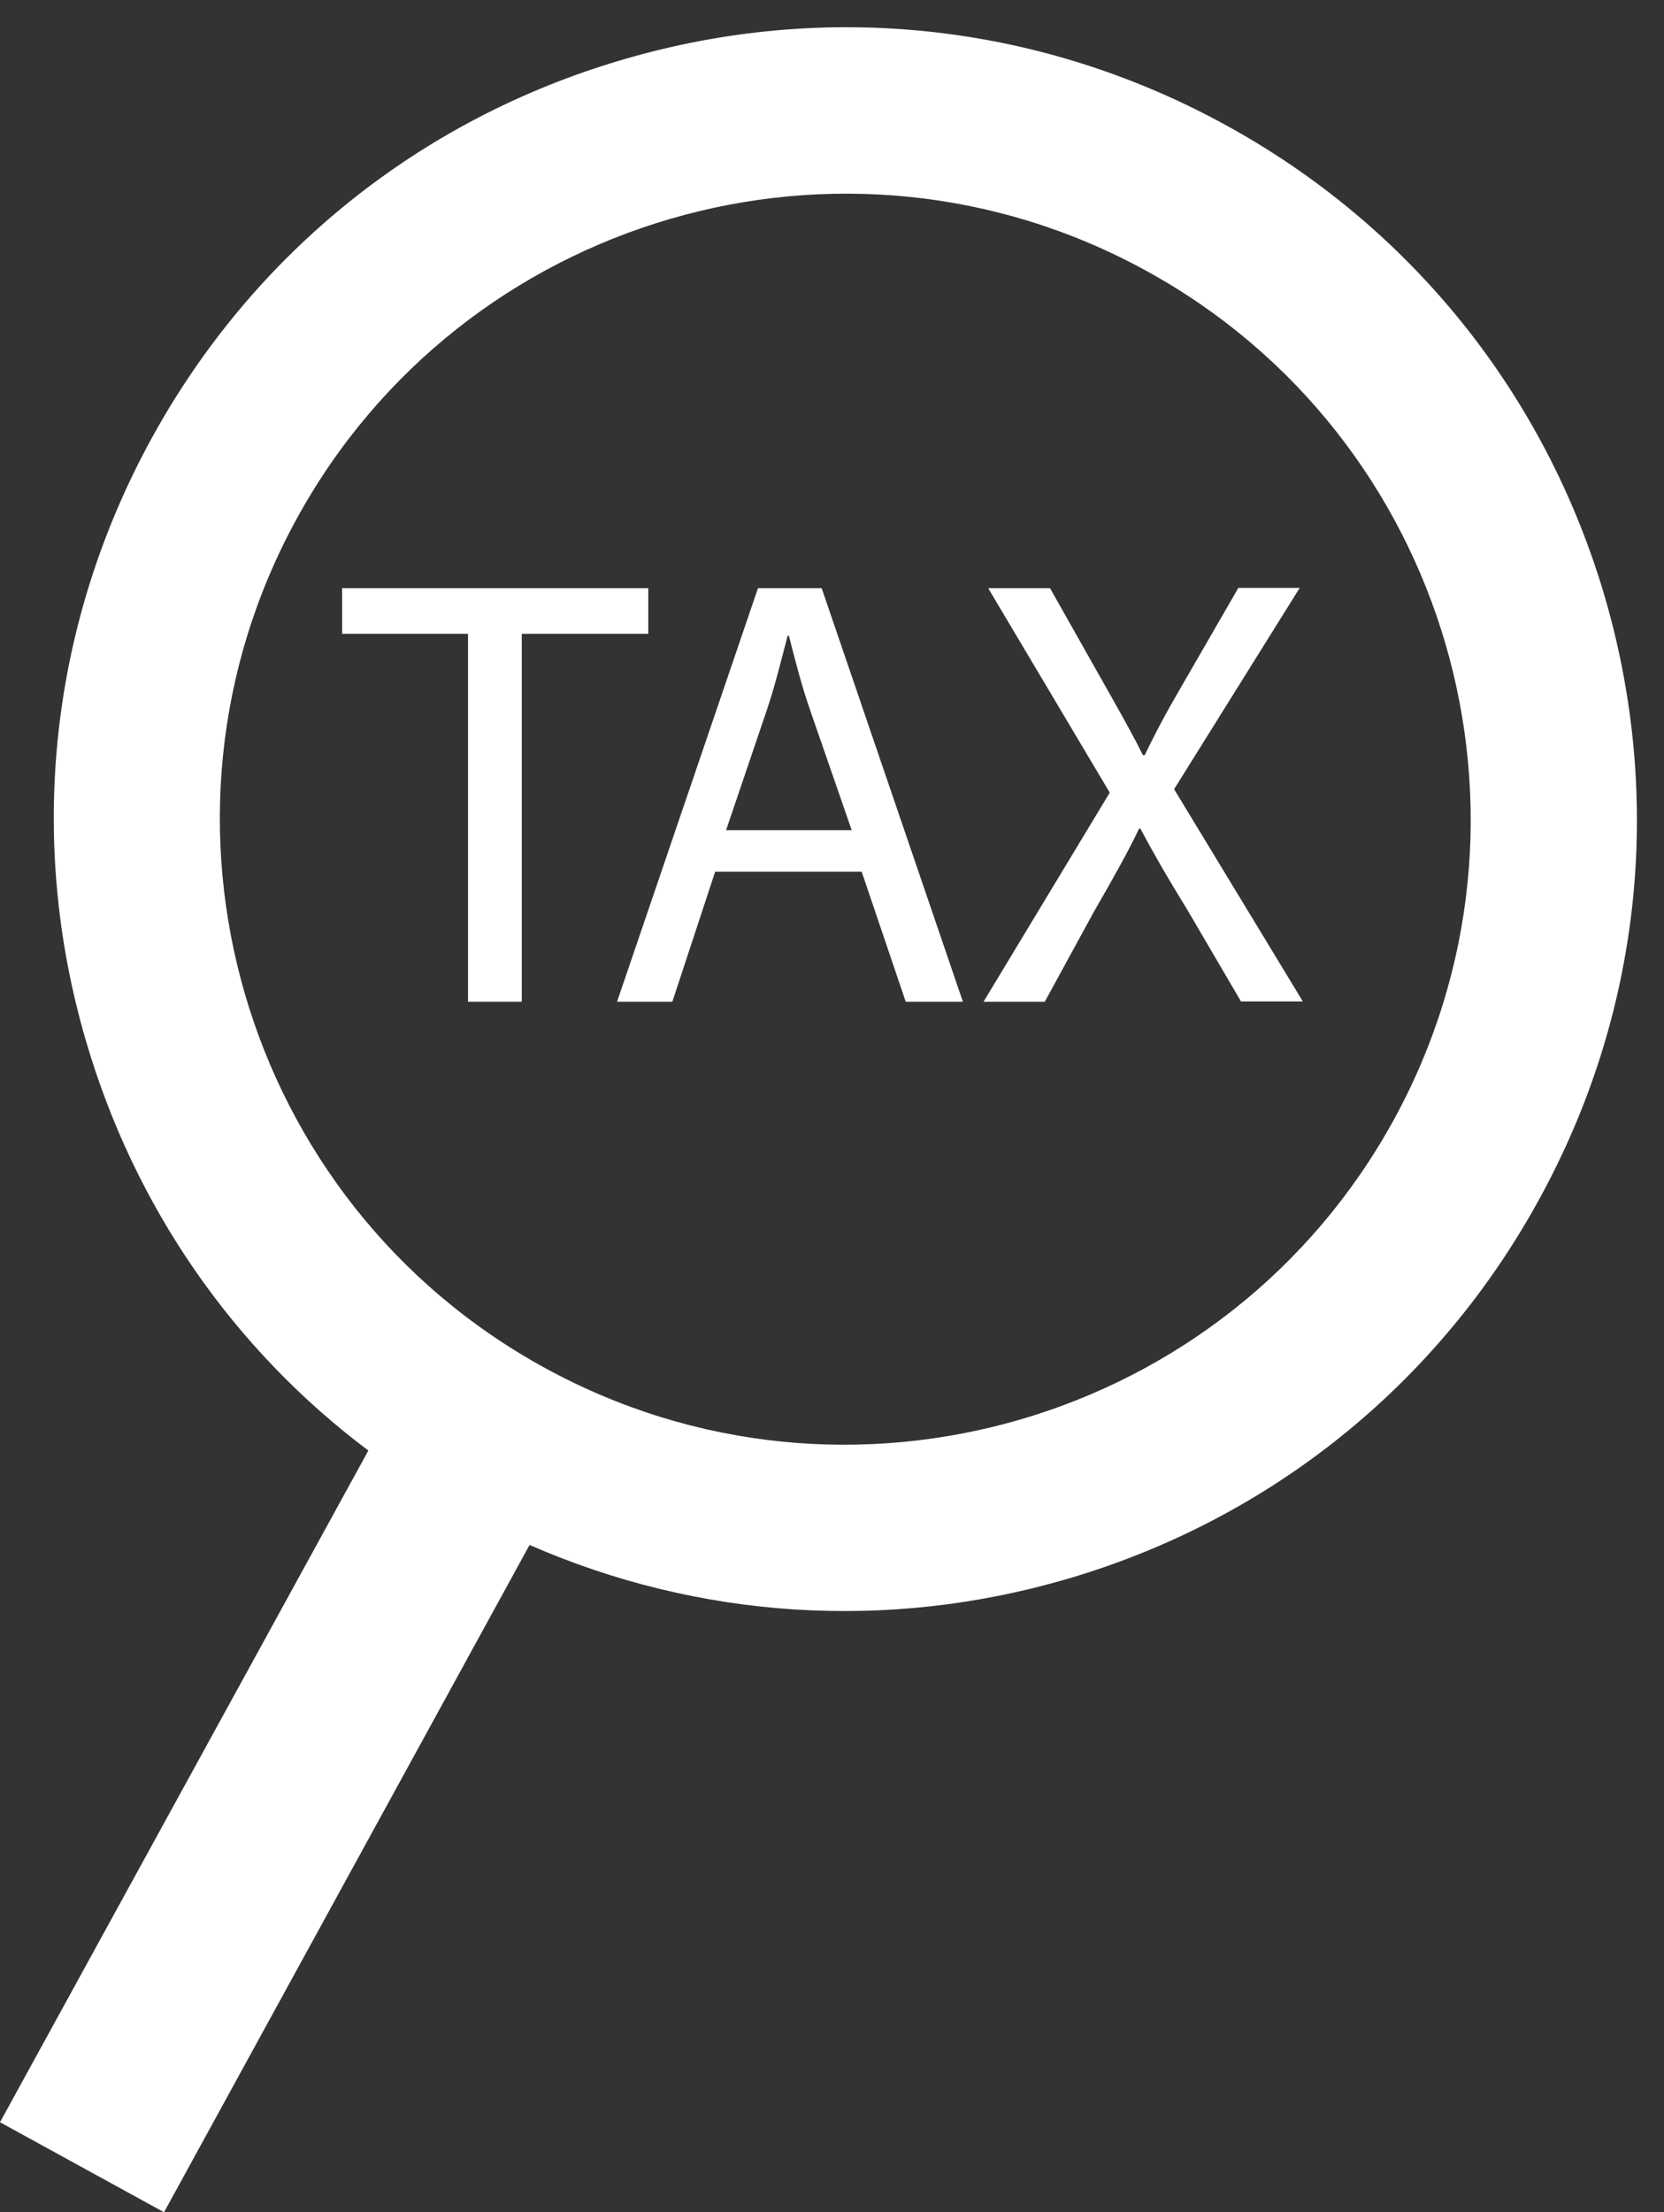 <?xml version="1.0" encoding="UTF-8" standalone="no"?><svg xmlns="http://www.w3.org/2000/svg" xmlns:xlink="http://www.w3.org/1999/xlink" fill="#000000" height="707.8" preserveAspectRatio="xMidYMid meet" version="1" viewBox="0.0 -8.7 532.6 707.8" width="532.6" zoomAndPan="magnify"><rect x="0.0" y="-8.7" width="532.6" height="707.8" fill="#333333" stroke="none"/><g fill="#ffffff" id="change1_1"><path d="M207.5 179.5L109.5 179.5 109.5 194.1 149.8 194.1 149.8 311.8 167 311.8 167 194.1 207.5 194.1z"/><path d="M242.6,179.5l-45.1,132.3h17.7l13.7-41.6h46.9l14.1,41.6h18.3L263,179.5H242.6z M232.4,256.9l13-38.3 c2.7-8,4.7-16.3,6.7-23.9h0.4c2,7.7,3.9,15.5,6.9,24.1l13.2,38.1H232.4z"/><path d="M396.3,179.5l-17.9,31c-4.9,8.4-8.2,14.5-12,22.4h-0.6c-3.5-7.1-7.3-13.7-12.2-22.4l-17.5-31h-19.8l38.9,65.4 l-40.4,66.9h19.6l15.9-29.1c6.7-11.6,10.6-18.6,14.3-26.3h0.4c4.1,7.7,8.2,14.9,15.1,26.1l17.1,29.2h19.8l-41.2-67.9l40.2-64.4 H396.3z"/><path d="M513.7,182.4c-19-64.9-62.1-118.6-121.4-151.1c-59.3-32.5-127.8-40-192.7-21C134.7,29.2,81,72.3,48.5,131.6 c-32.5,59.3-40,127.8-21,192.7c15.5,53,47,98.5,90.4,131.1L0,670.3l52.5,28.8l117-213.5c54.2,23.7,114.5,27.7,172,10.9 c64.9-19,118.6-62.1,151.1-121.4C525.2,315.8,532.6,247.4,513.7,182.4z M446.1,349.6c-53.1,96.8-175,132.4-271.8,79.3 C77.5,375.9,41.9,254,95,157.2c53.1-96.8,175-132.4,271.8-79.3C463.6,130.9,499.2,252.8,446.1,349.6z"/></g></svg>